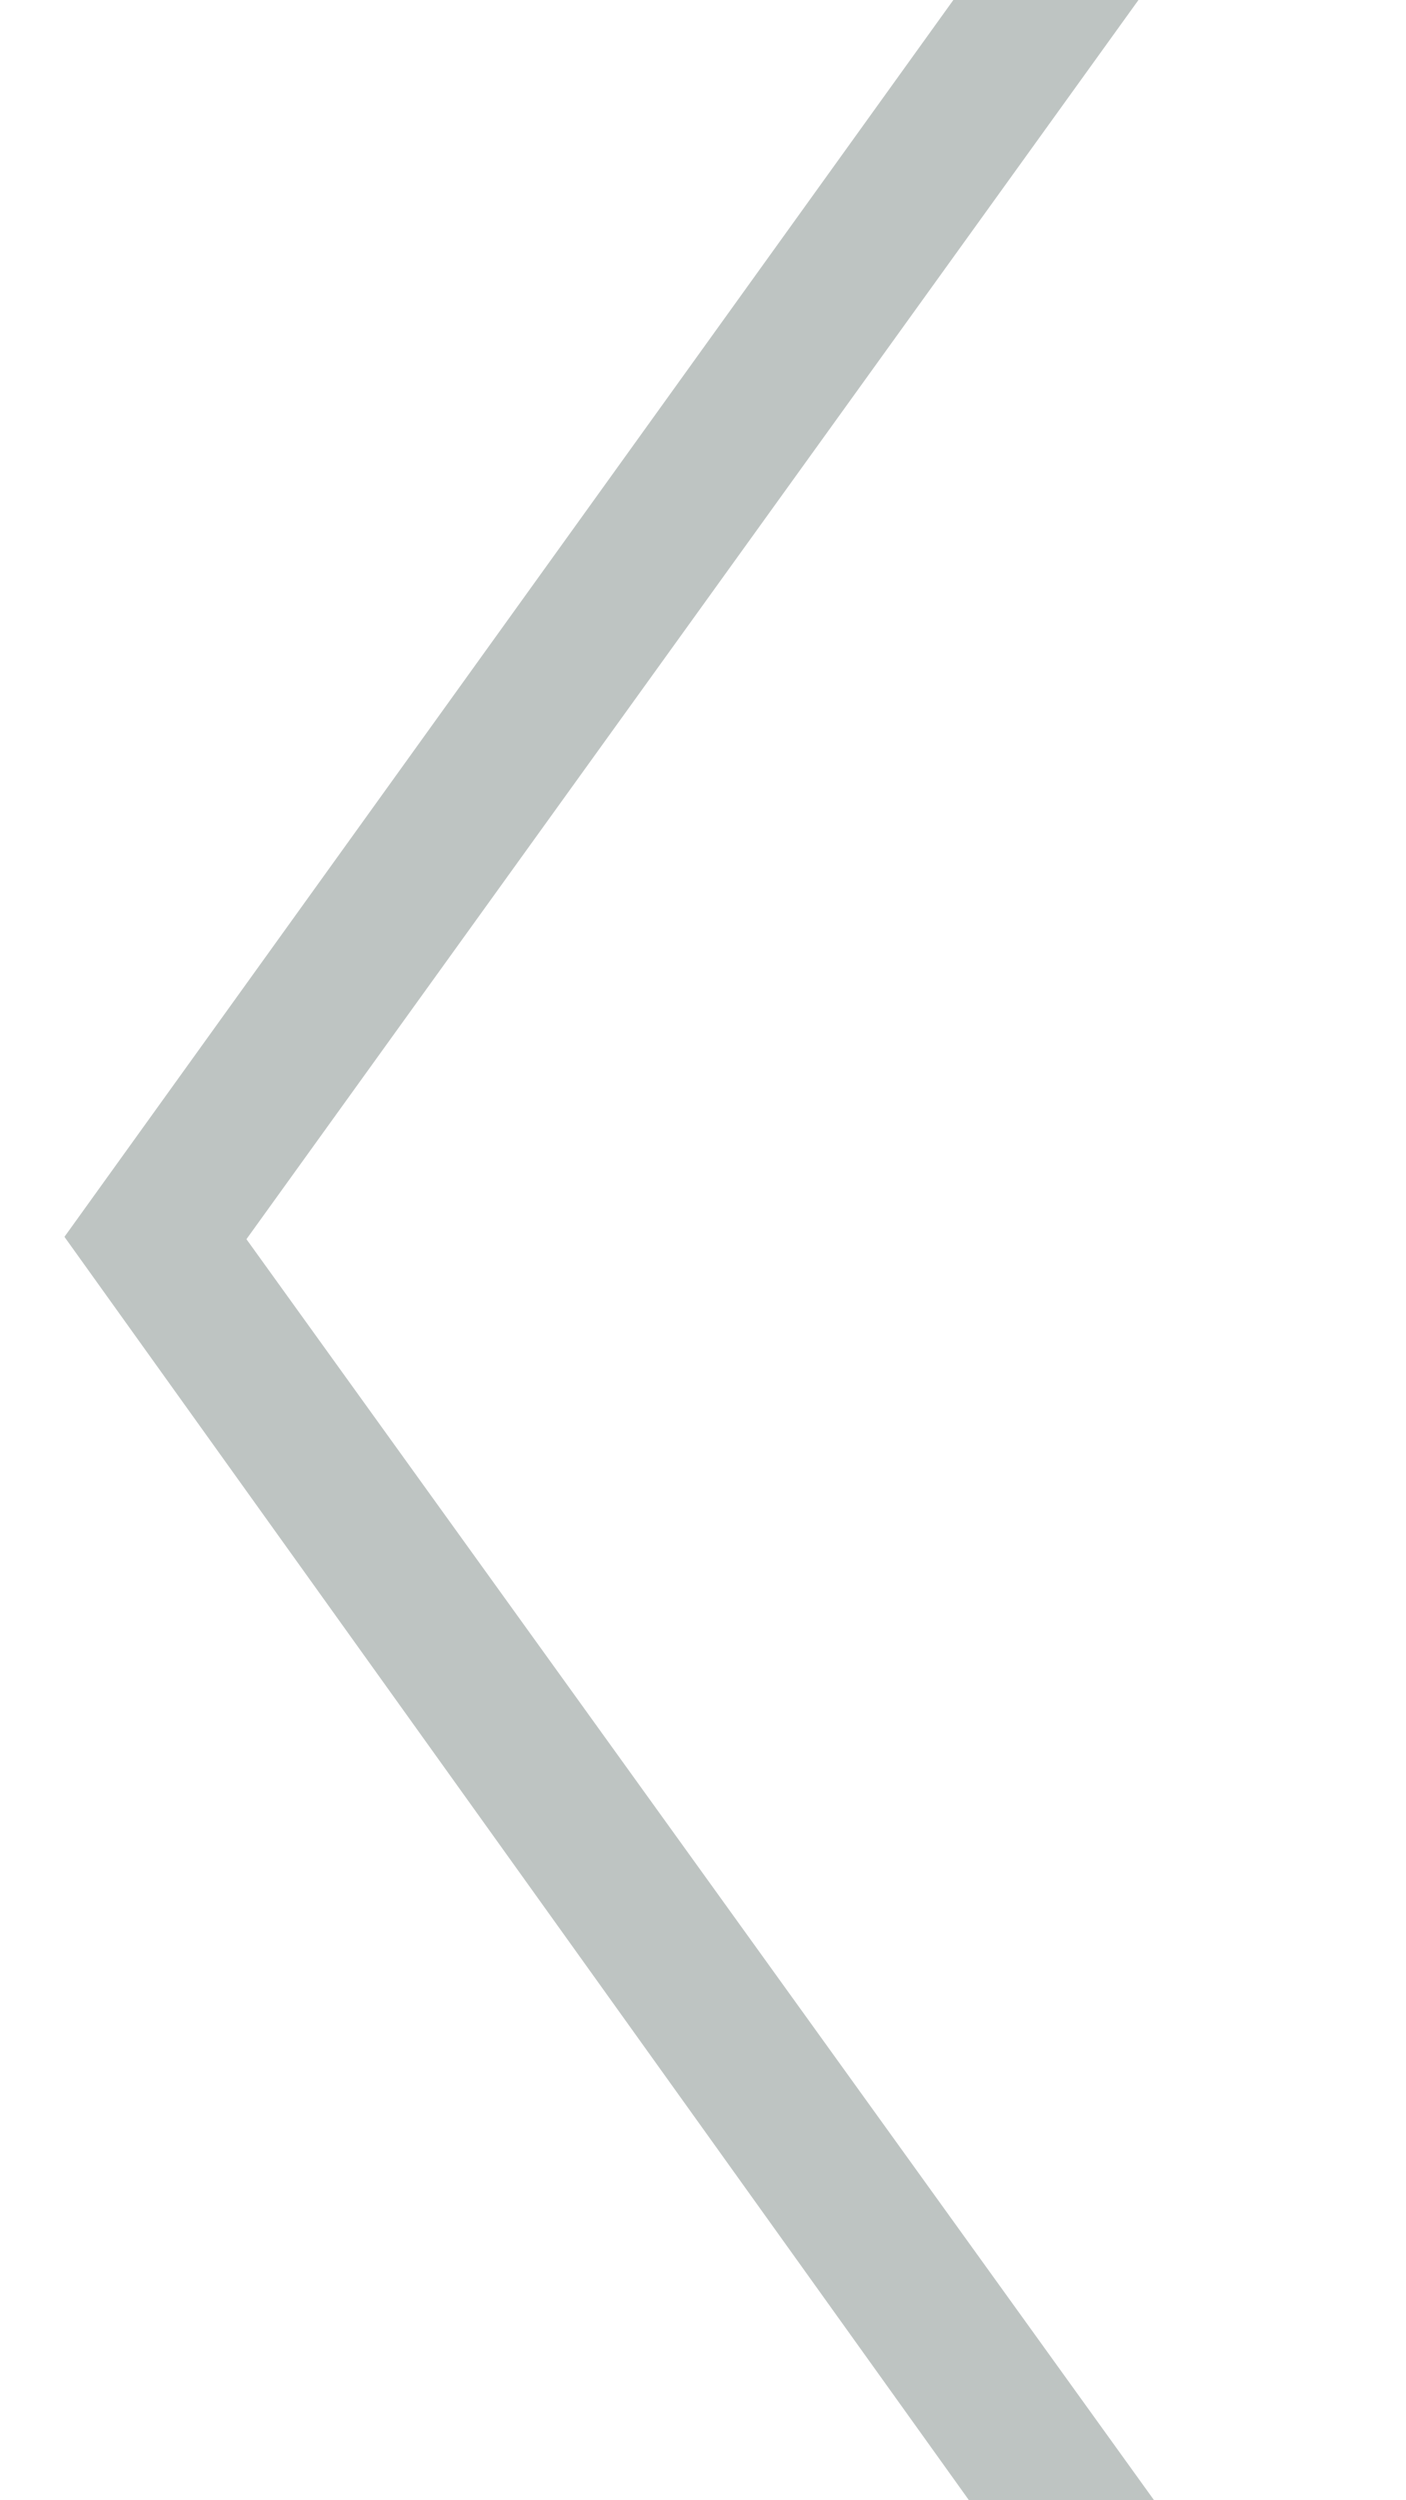 <svg id="Layer_1" data-name="Layer 1" xmlns="http://www.w3.org/2000/svg" viewBox="0 0 36 64"><defs><style>.cls-1{fill:#bec4c2;fill-rule:evenodd;}</style></defs><title>slider-arrow-white-left</title><polygon class="cls-1" points="1.65 31.66 24.41 0 29.15 0 6.31 31.72 29.55 64 24.81 64 1.65 31.66"/></svg>
